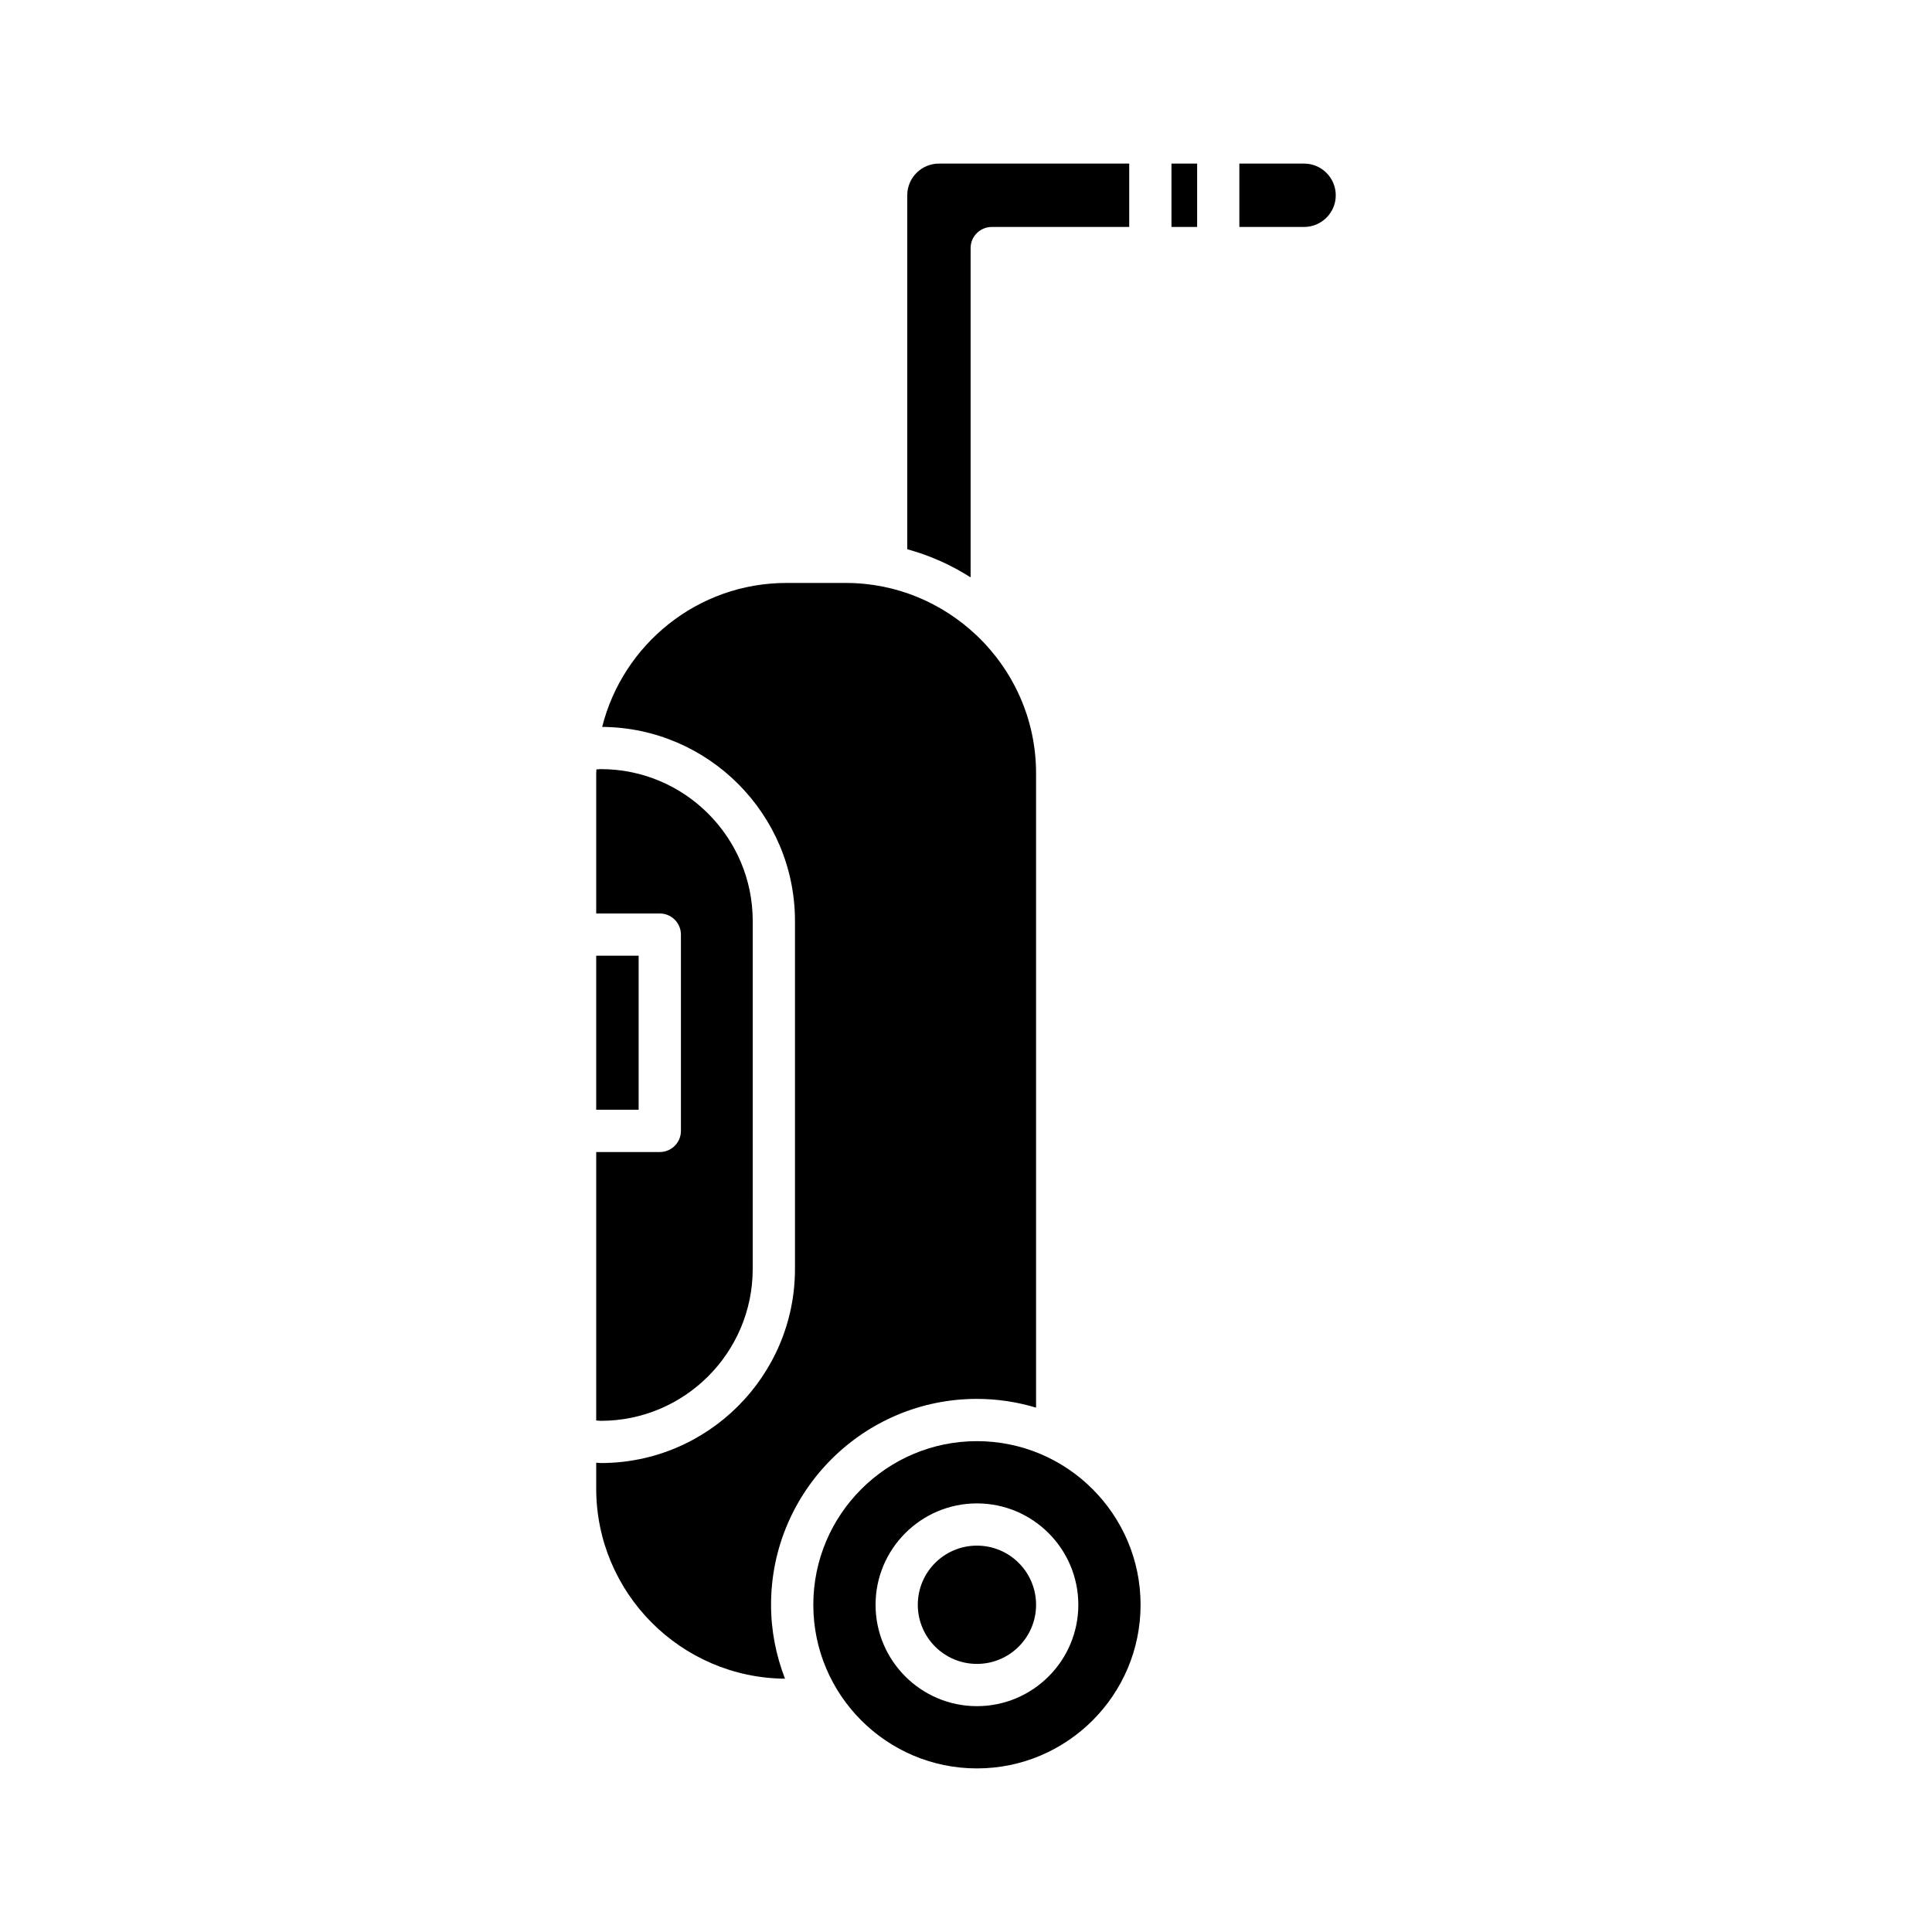 <?xml version="1.0" encoding="UTF-8"?>
<!-- Uploaded to: SVG Repo, www.svgrepo.com, Generator: SVG Repo Mixer Tools -->
<svg fill="#000000" width="800px" height="800px" version="1.1" viewBox="144 144 512 512" xmlns="http://www.w3.org/2000/svg">
 <g>
  <path d="m497.99 195.75c0-4.629-3.766-8.398-8.398-8.398h-17.152v16.793h17.152c4.633 0 8.398-3.766 8.398-8.395z"/>
  <path d="m454.45 187.35h6.805v16.793h-6.805z"/>
  <path d="m302 397.27h11.246v40.824h-11.246z"/>
  <path d="m302 520.44c0.41 0.012 0.816 0.094 1.227 0.094 22.195 0 40.25-18.055 40.25-40.254l0.004-92.203c0-22.195-18.055-40.254-40.25-40.254-0.395 0-0.781 0.07-1.176 0.082-0.008 0.344-0.051 0.676-0.051 1.023v37.156h16.848c3.09 0 5.598 2.508 5.598 5.598v52.02c0 3.09-2.508 5.598-5.598 5.598h-16.848z"/>
  <path d="m302 538.46c0 27.672 22.41 50.191 50.035 50.41-2.356-6.09-3.699-12.68-3.699-19.59 0-30.086 24.473-54.559 54.559-54.559 5.449 0 10.703 0.824 15.672 2.32v-168.12c0-14.309-6.016-27.211-15.617-36.398-0.043-0.043-0.09-0.078-0.133-0.121-9.047-8.598-21.246-13.914-34.684-13.914h-15.699c-23.566 0-43.352 16.27-48.855 38.152 28.203 0.191 51.098 23.18 51.098 51.43v92.203c0 28.371-23.082 51.449-51.445 51.449-0.41 0-0.816-0.082-1.227-0.094z"/>
  <path d="m384.43 195.75v93.801c6.016 1.652 11.66 4.18 16.793 7.461v-87.266c0-3.09 2.508-5.598 5.598-5.598h36.43v-16.793h-50.426c-4.629-0.004-8.395 3.762-8.395 8.395z"/>
  <path d="m418.57 569.28c0 8.656-7.016 15.672-15.672 15.672s-15.672-7.016-15.672-15.672 7.016-15.672 15.672-15.672 15.672 7.016 15.672 15.672"/>
  <path d="m402.9 525.92c-23.91 0-43.363 19.453-43.363 43.363s19.453 43.363 43.363 43.363c23.91 0 43.363-19.453 43.363-43.363s-19.453-43.363-43.363-43.363zm0 70.23c-14.816 0-26.867-12.051-26.867-26.867s12.051-26.867 26.867-26.867c14.812 0 26.867 12.055 26.867 26.867 0 14.816-12.051 26.867-26.867 26.867z"/>
 </g>
</svg>